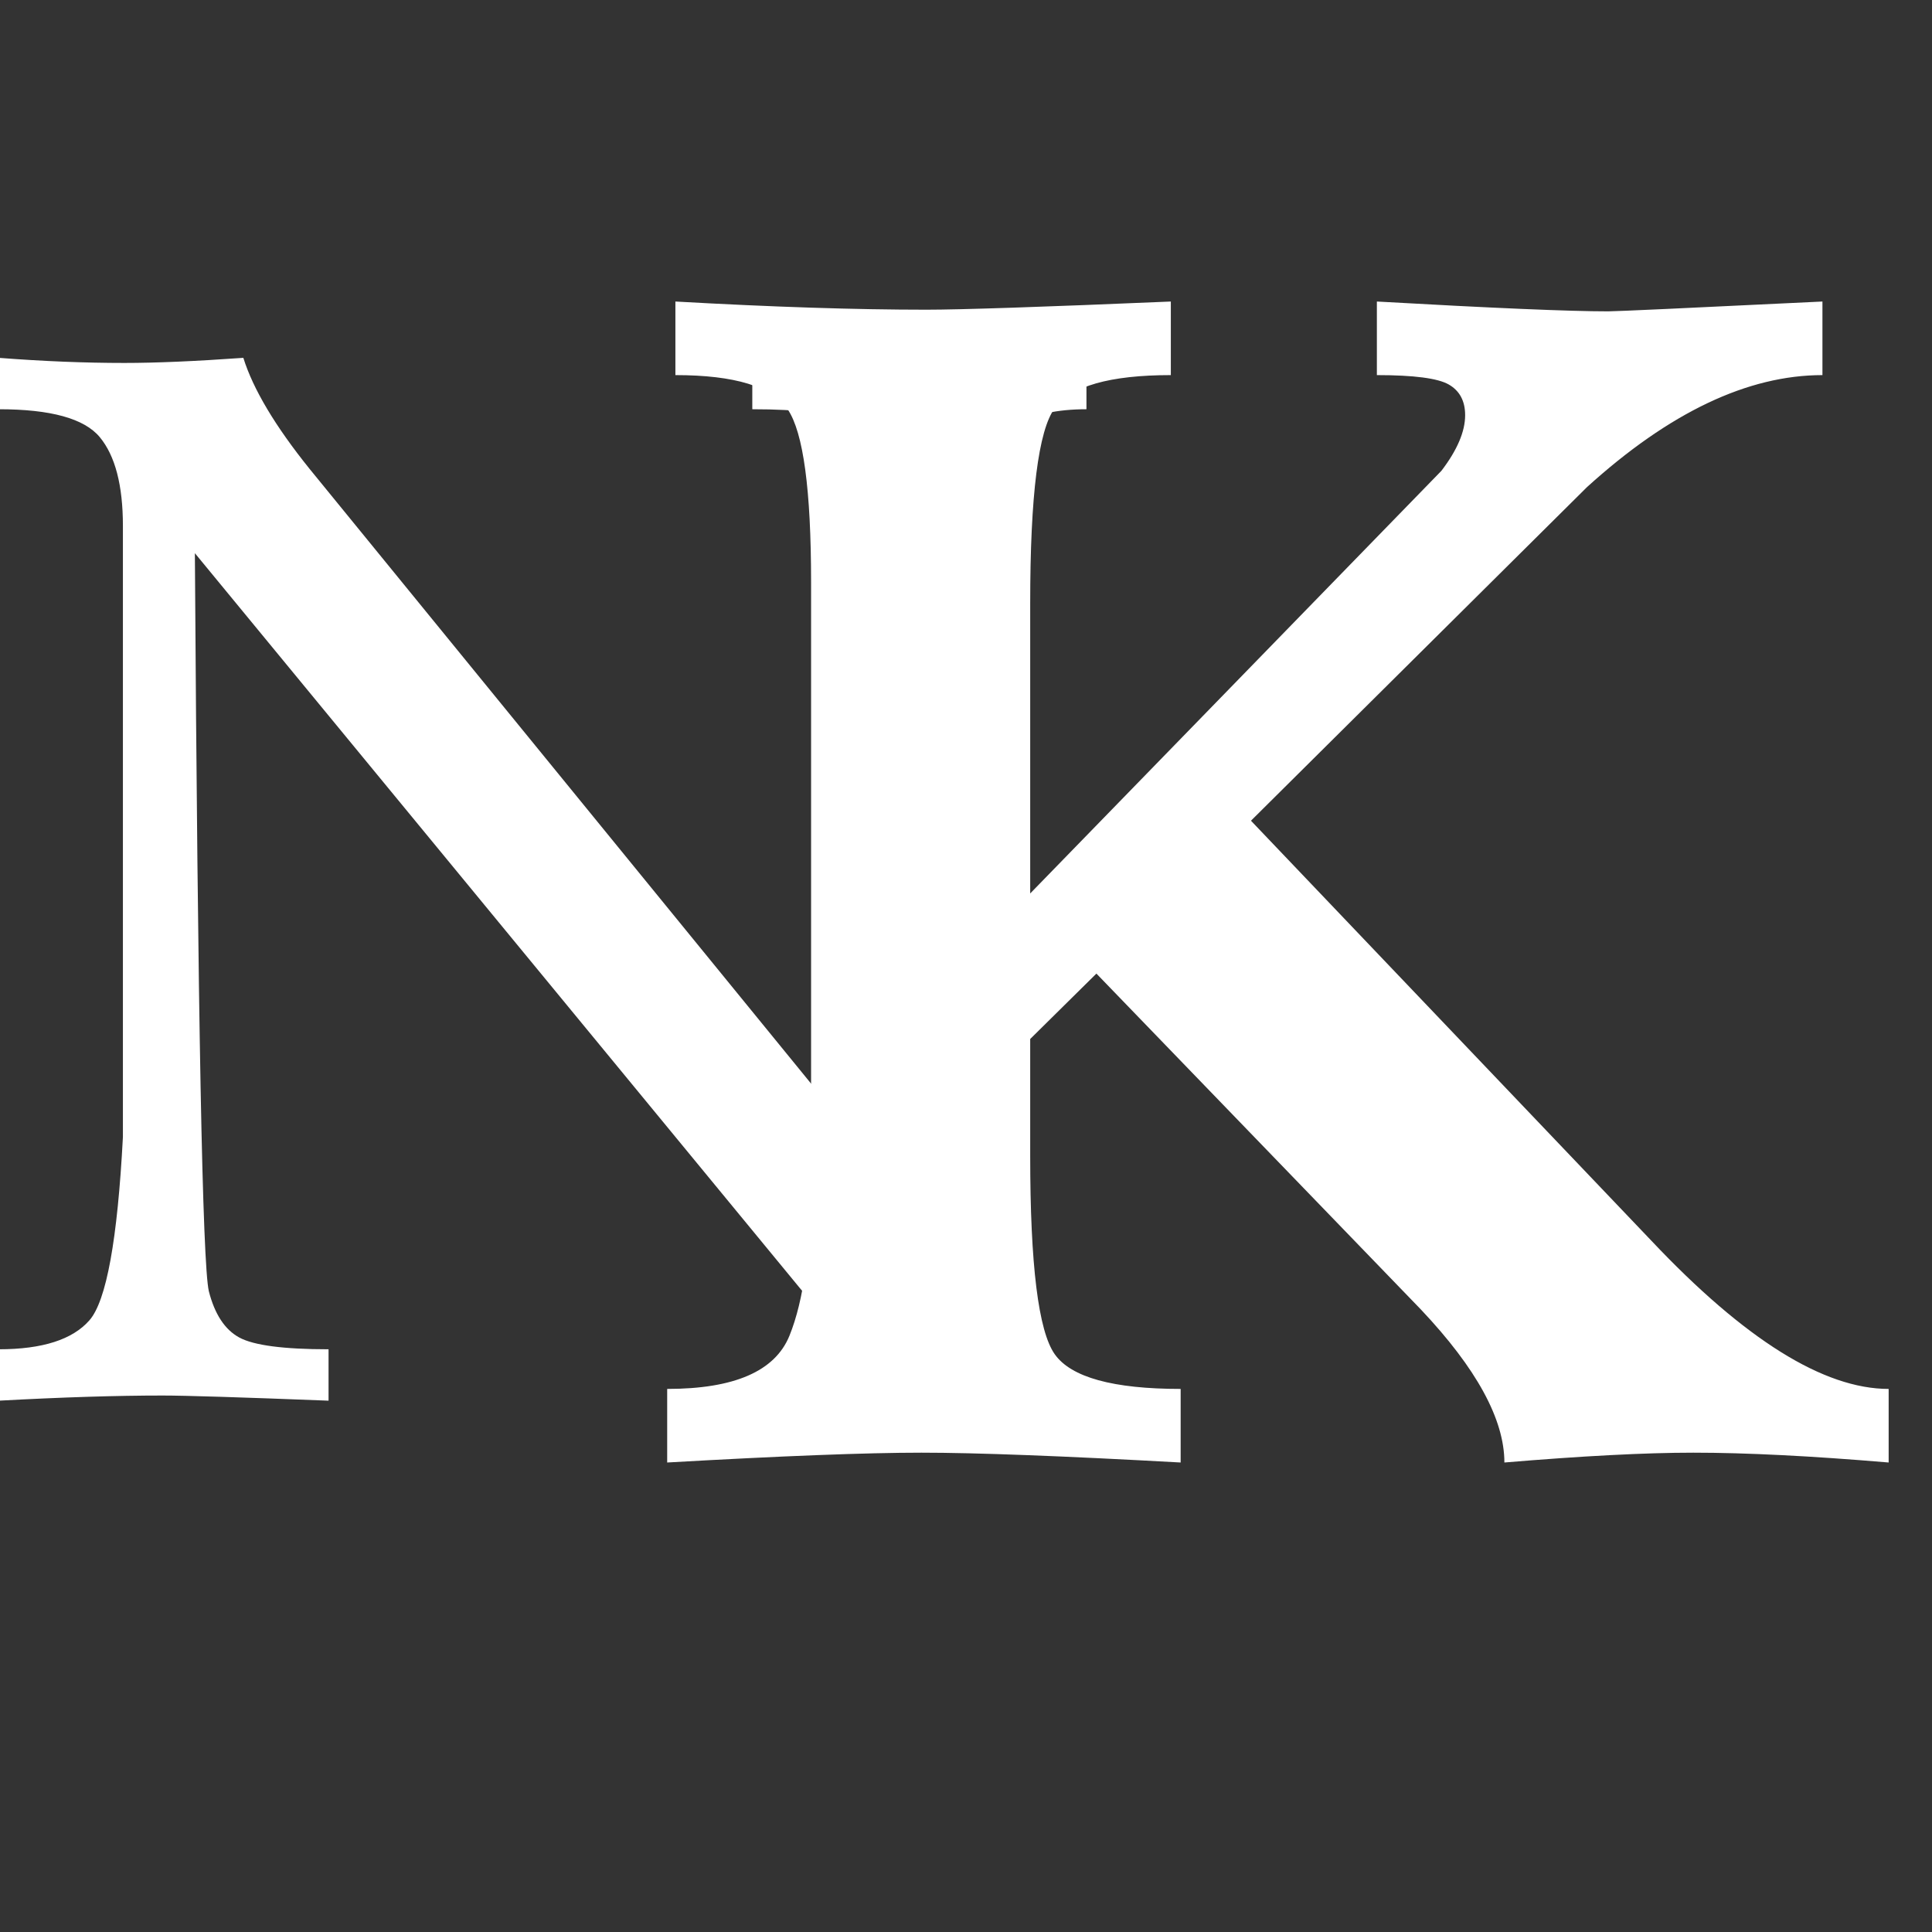 <svg version="1.0" preserveAspectRatio="xMidYMid meet" height="1000" viewBox="0 0 750 750" zoomAndPan="magnify" width="1000" xmlns:xlink="http://www.w3.org/1999/xlink" xmlns="http://www.w3.org/2000/svg"><rect x="0" y="0" width="750" height="750" fill="#333333" stroke="none"/><defs><g></g></defs><g fill-opacity="1" fill="#ffffff"><g transform="translate(-18.428, 543.741)"><g><path d="M 395.422 4.562 L 364.641 4.562 C 362.172 -2.852 350.289 -18.914 329 -43.625 L 94.078 -329 C 95.223 -148.625 97.031 -53.117 99.5 -42.484 C 101.781 -33.547 105.723 -27.555 111.328 -24.516 C 116.93 -21.473 128.477 -19.953 145.969 -19.953 L 145.969 0 C 111.758 -1.332 90.281 -2 81.531 -2 C 63.664 -2 42.477 -1.332 17.969 0 L 17.969 -19.953 C 34.875 -19.953 46.602 -23.707 53.156 -31.219 C 59.719 -38.727 64.047 -62.438 66.141 -102.344 L 66.141 -339.547 C 66.141 -355.328 63.145 -366.828 57.156 -374.047 C 51.176 -381.266 38.113 -384.875 17.969 -384.875 L 17.969 -404.828 C 35.07 -403.504 51.32 -402.844 66.719 -402.844 C 78.875 -402.844 94.266 -403.504 112.891 -404.828 C 116.691 -392.672 125.25 -378.32 138.562 -361.781 L 359.5 -90.953 C 359.5 -262.578 358.836 -352.285 357.516 -360.078 C 355.422 -370.336 351.617 -377.035 346.109 -380.172 C 340.598 -383.305 328.719 -384.875 310.469 -384.875 L 310.469 -404.828 C 343.352 -403.504 364.832 -402.844 374.906 -402.844 C 385.738 -402.844 407.5 -403.504 440.188 -404.828 L 440.188 -384.875 C 417.57 -384.875 403.891 -376.988 399.141 -361.219 C 396.66 -350.195 395.422 -320.641 395.422 -272.547 Z M 395.422 4.562"></path></g></g></g><g fill-opacity="1" fill="#ffffff"><g transform="translate(229.172, 567.741)"><g><path d="M 504 0 C 473.957 -2.539 448.676 -3.812 428.156 -3.812 C 409.531 -3.812 385.086 -2.539 354.828 0 C 354.828 -16.719 344.039 -36.5 322.469 -59.344 L 196.453 -189.797 L 170.75 -164.406 L 170.75 -119.016 C 170.75 -76.703 173.922 -51.047 180.266 -42.047 C 186.617 -33.055 202.914 -28.562 229.156 -28.562 L 229.156 0 C 183.238 -2.539 149.703 -3.812 128.547 -3.812 C 107.172 -3.812 74.266 -2.539 29.828 0 L 29.828 -28.562 C 55.859 -28.562 71.676 -35.438 77.281 -49.188 C 82.883 -62.945 85.688 -83.789 85.688 -111.719 L 85.688 -341.828 C 85.688 -377.578 82.672 -399.895 76.641 -408.781 C 70.617 -417.676 56.078 -422.125 33.016 -422.125 L 33.016 -450.688 C 70.672 -448.57 103.145 -447.516 130.438 -447.516 C 143.77 -447.516 175.406 -448.57 225.344 -450.688 L 225.344 -422.125 C 201.645 -422.125 186.617 -417.836 180.266 -409.266 C 173.922 -400.691 170.75 -375.457 170.75 -333.562 L 170.75 -220.906 L 330.391 -384.984 C 336.523 -393.023 339.594 -400.219 339.594 -406.562 C 339.594 -412.062 337.477 -416.031 333.25 -418.469 C 329.02 -420.906 319.711 -422.125 305.328 -422.125 L 305.328 -450.688 C 350.18 -448.145 380.117 -446.875 395.141 -446.875 C 398.098 -446.875 425.816 -448.145 478.297 -450.688 L 478.297 -422.125 C 449.305 -422.125 418.836 -407.629 386.891 -378.641 L 256.453 -249.141 L 411.969 -86.016 C 448.145 -47.711 478.82 -28.562 504 -28.562 Z M 504 0"></path></g></g></g></svg>